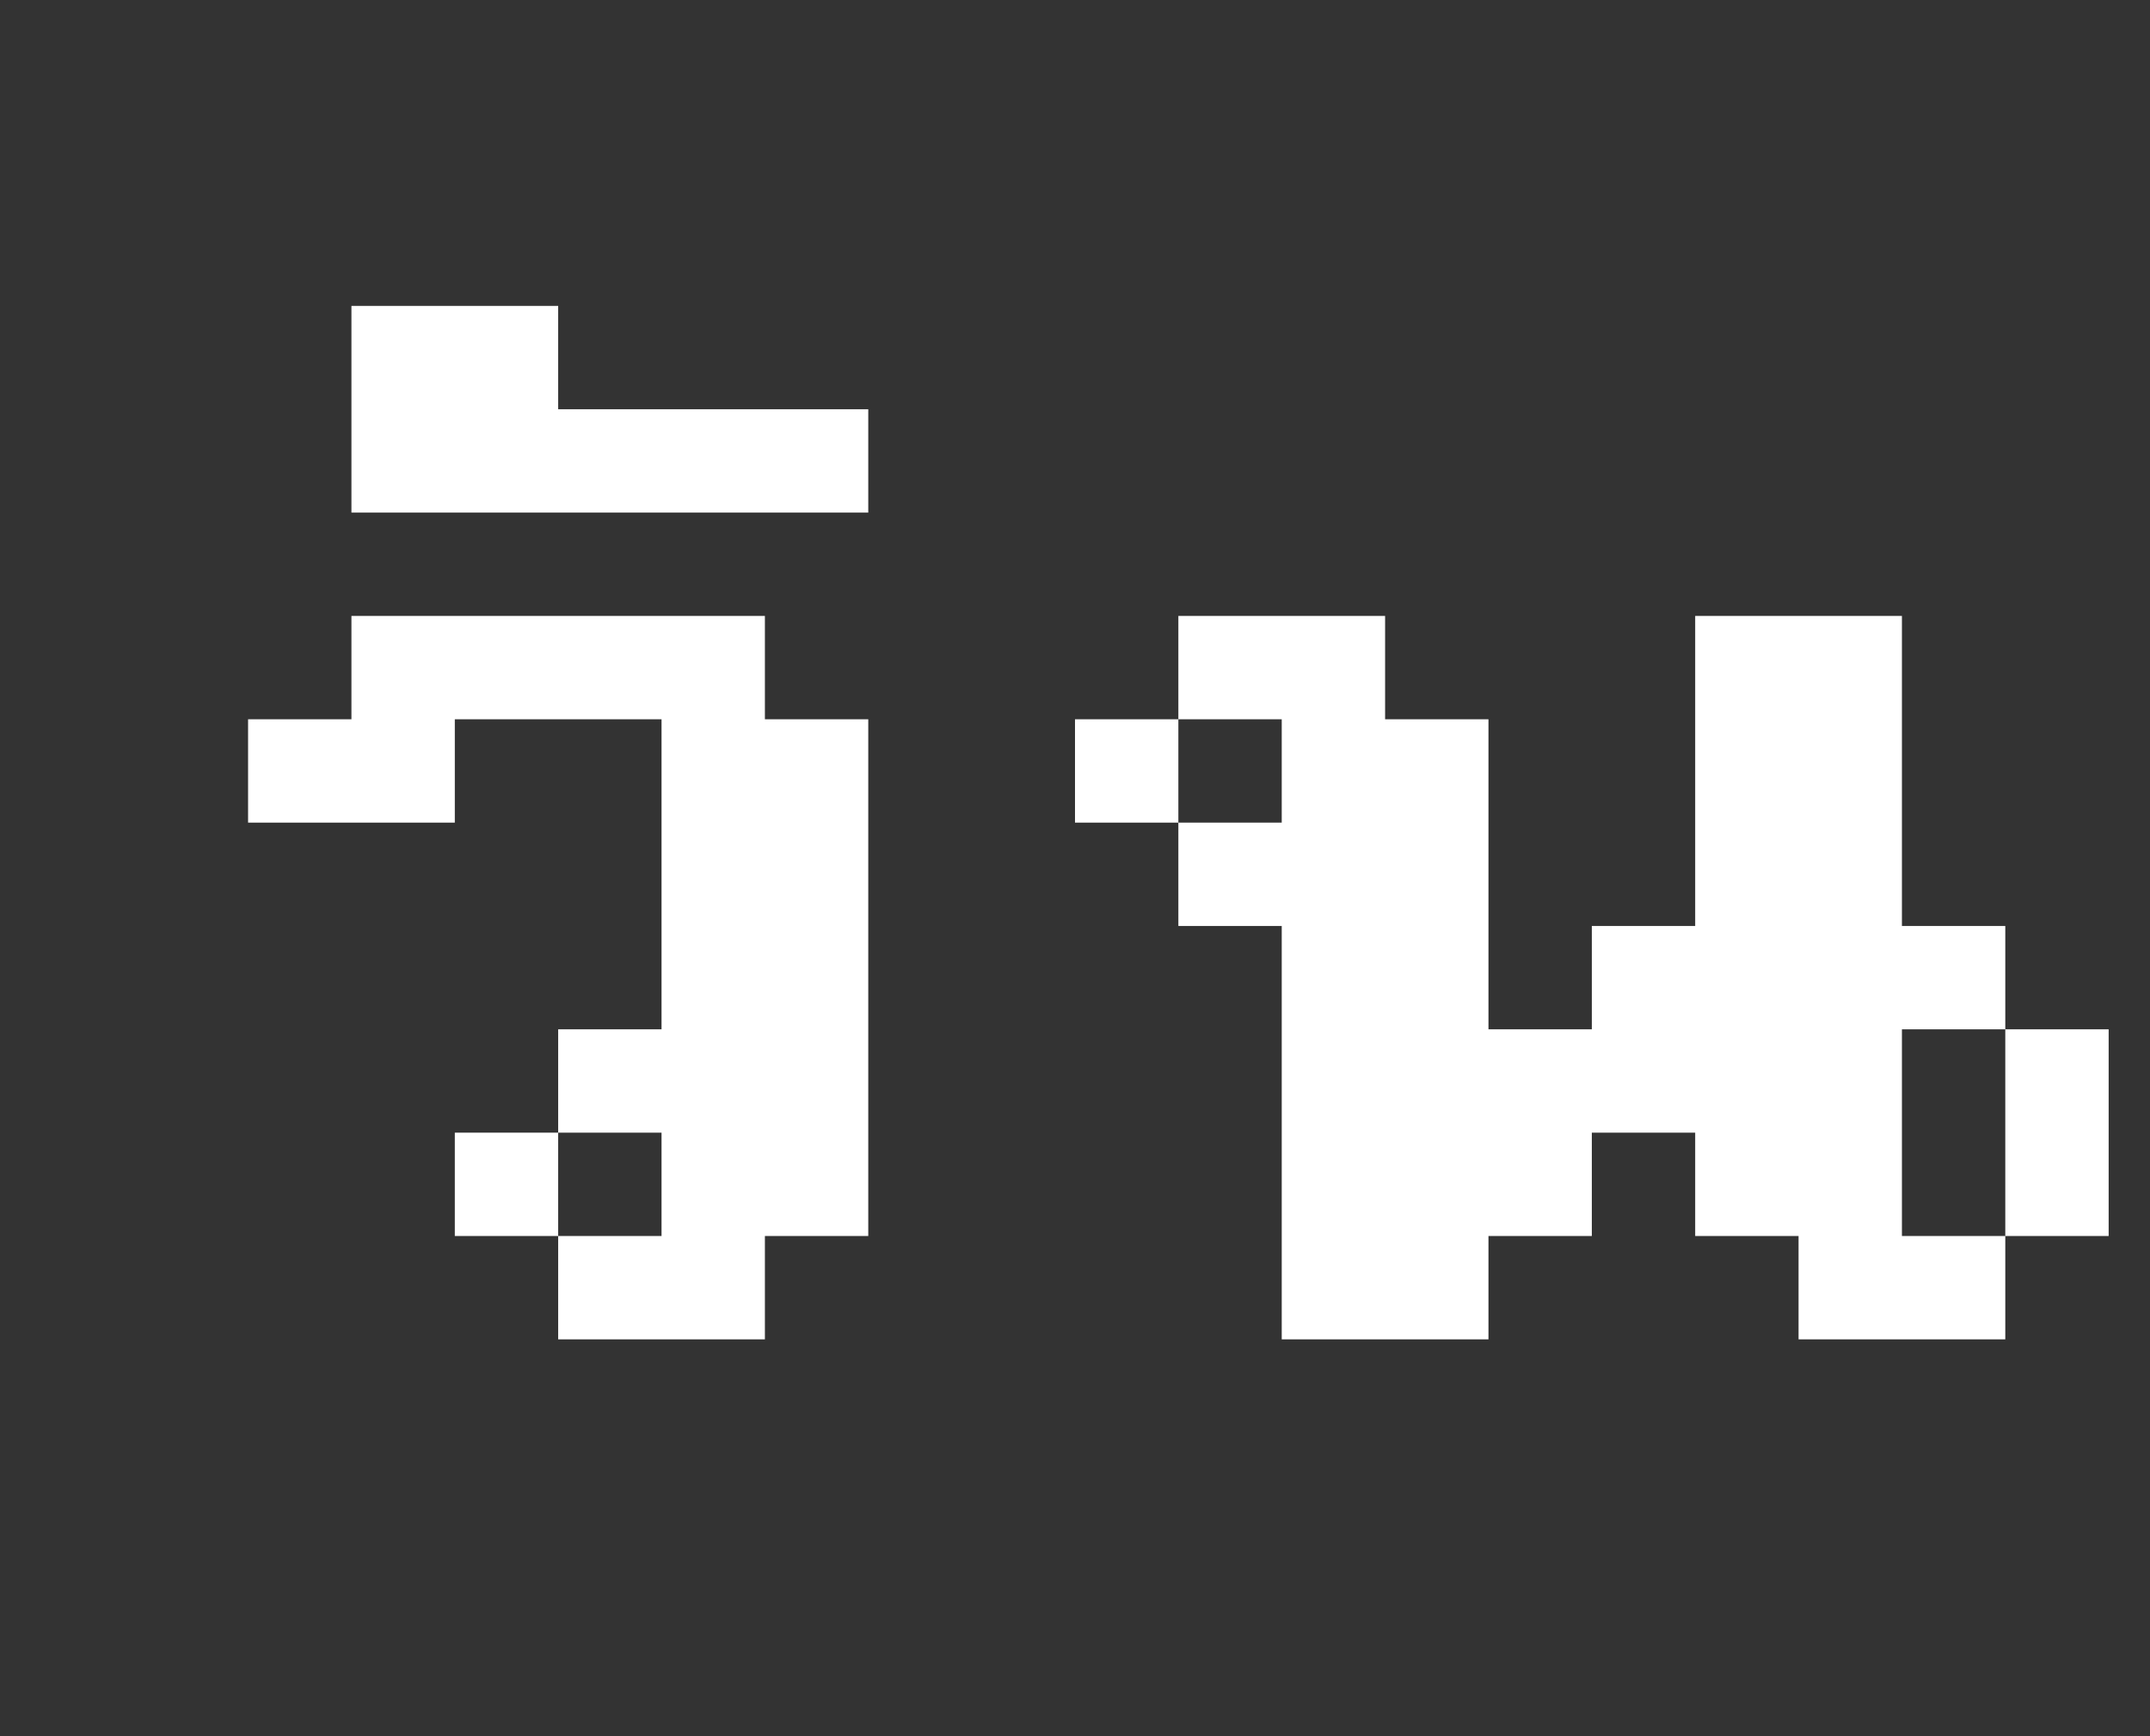 <?xml version="1.0" encoding="UTF-8"?> <svg xmlns="http://www.w3.org/2000/svg" width="26" height="21" viewBox="0 0 26 21" fill="none"><rect x="0" y="0" width="26" height="21" fill="#333333" stroke="none"/><path d="M8 14.95V13.7H6.75V12.45H8V8.7H5.5V9.95H3V8.7H4.25V7.45H9.25V8.7H10.5V14.95H9.25V16.2H6.75V14.95H5.5V13.7H6.75V14.95H8ZM4.25 3.7H6.75V4.95H10.5V6.2H4.25V3.7ZM21.75 14.95H20.5V13.7H19.25V14.95H18V16.2H15.5V11.2H14.25V9.95H13V8.7H14.25V9.95H15.5V8.7H14.25V7.45H16.75V8.7H18V12.45H19.25V11.2H20.5V7.45H23V11.2H24.25V12.45H25.5V14.95H24.25V16.2H21.75V14.95ZM24.25 12.45H23V14.95H24.25V12.45Z" fill="white"></path></svg> 